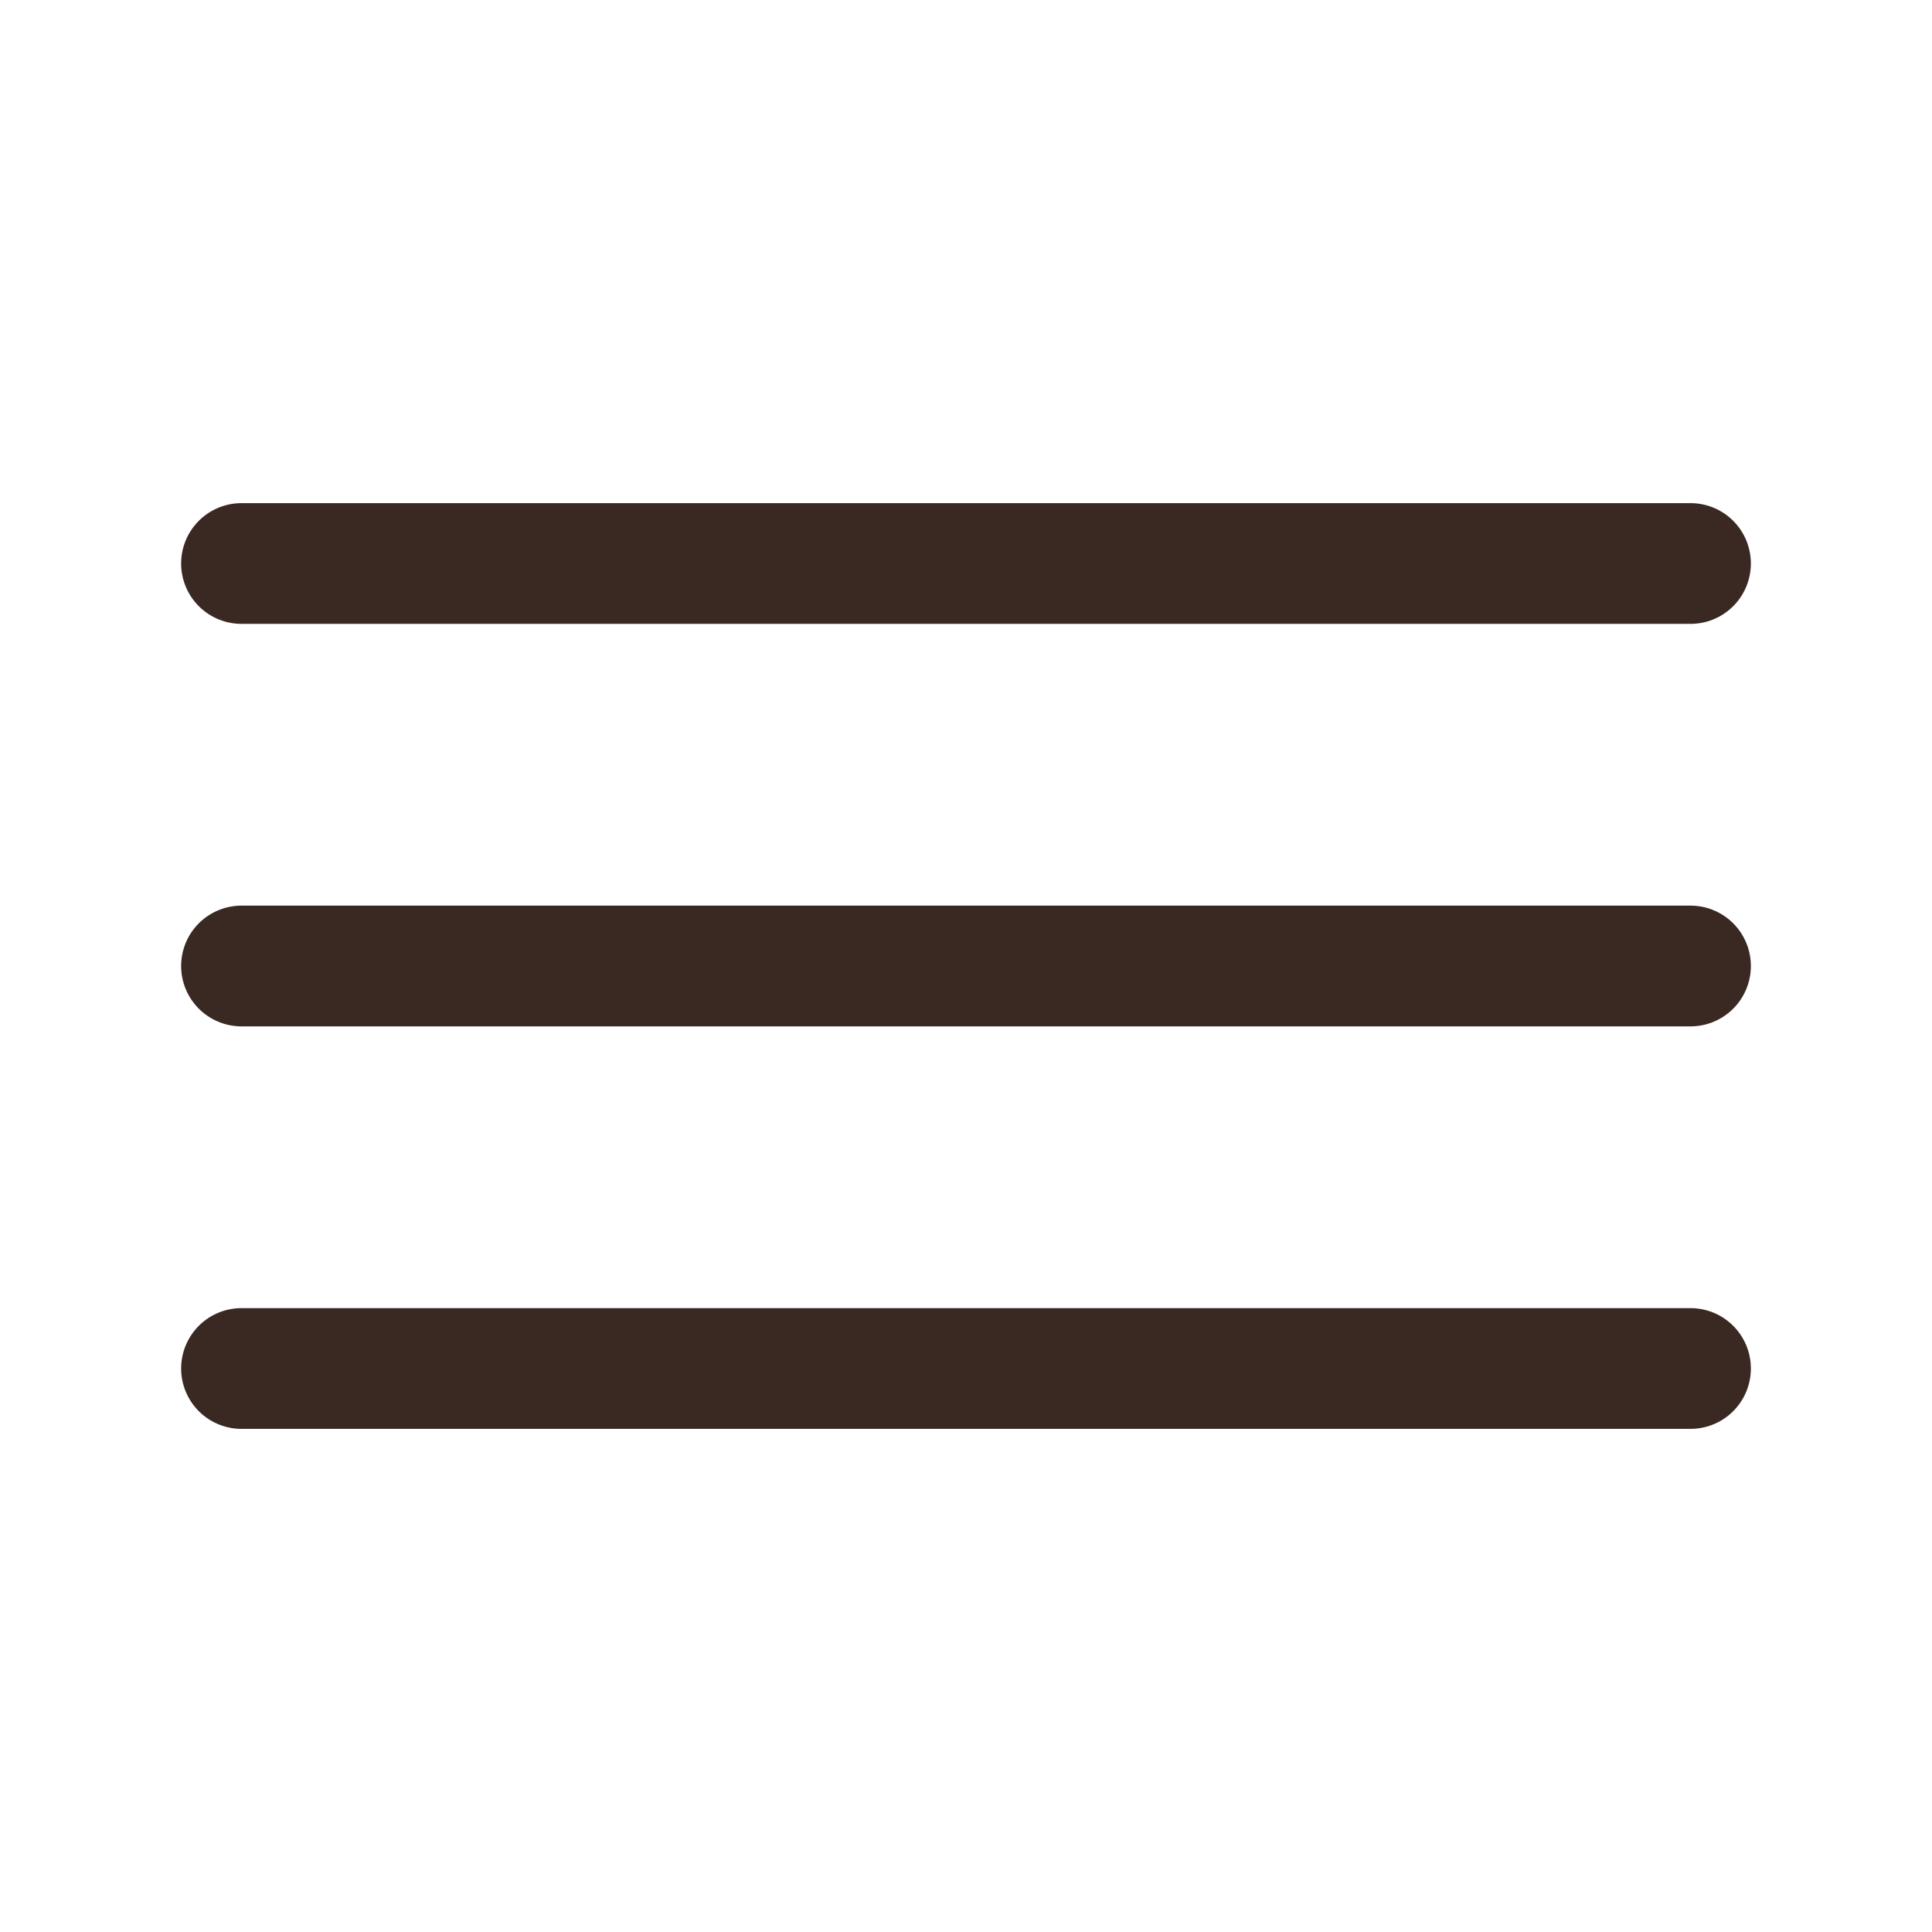 <?xml version="1.0" encoding="UTF-8"?> <svg xmlns="http://www.w3.org/2000/svg" width="24" height="24" viewBox="0 0 24 24" fill="none"><path d="M3 7H21" stroke="#3A2823" stroke-width="1.5" stroke-linecap="round"></path><path d="M3 12H21" stroke="#3A2823" stroke-width="1.5" stroke-linecap="round"></path><path d="M3 17H21" stroke="#3A2823" stroke-width="1.5" stroke-linecap="round"></path></svg> 